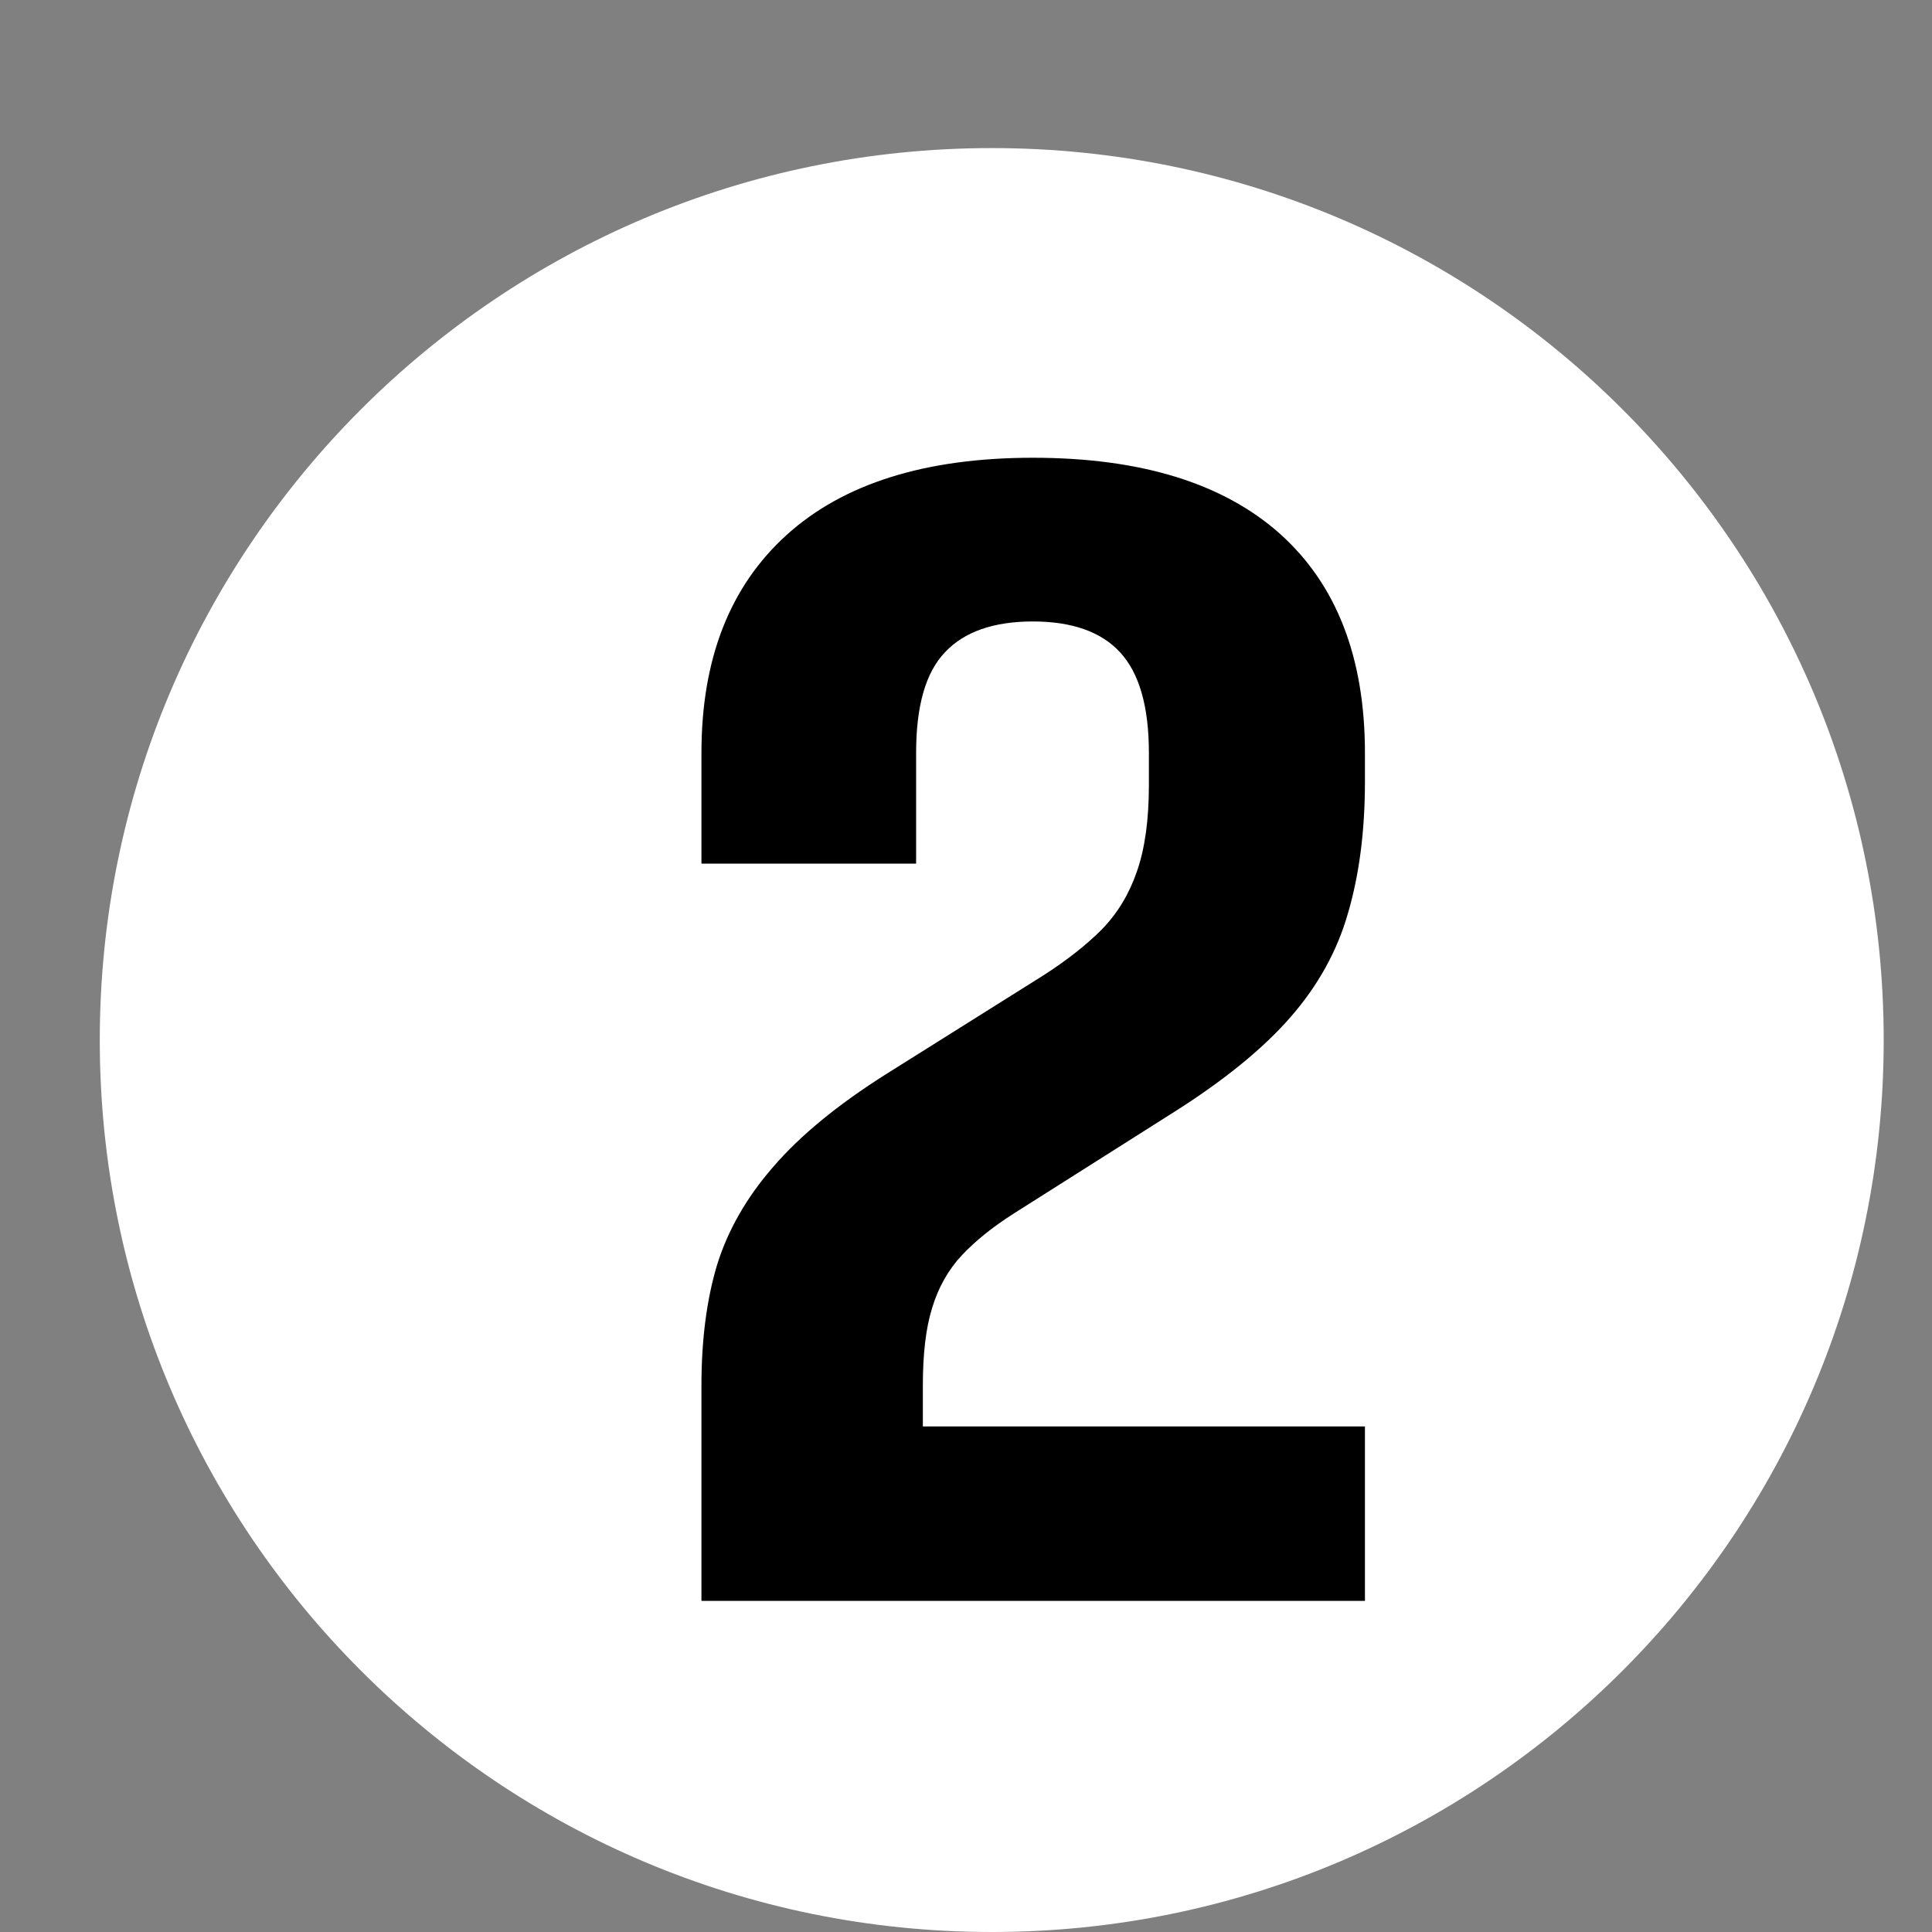 <svg xmlns="http://www.w3.org/2000/svg" xmlns:xlink="http://www.w3.org/1999/xlink" width="60" zoomAndPan="magnify" viewBox="0 0 45 45" height="60" preserveAspectRatio="xMidYMid meet" version="1.2"><rect x="0" y="0" width="45" height="45" fill="#808080" stroke="none"/><defs><clipPath id="2e8263c9fb"><path d="M 2.324 3.449 L 43.875 3.449 L 43.875 45 L 2.324 45 Z M 2.324 3.449 "/></clipPath><clipPath id="db805778a4"><path d="M 23.102 3.449 C 11.625 3.449 2.324 12.75 2.324 24.227 C 2.324 35.699 11.625 45 23.102 45 C 34.574 45 43.875 35.699 43.875 24.227 C 43.875 12.75 34.574 3.449 23.102 3.449 Z M 23.102 3.449 "/></clipPath><clipPath id="8f0b25f0ec"><path d="M 0.324 0.449 L 41.875 0.449 L 41.875 42 L 0.324 42 Z M 0.324 0.449 "/></clipPath><clipPath id="b0d331d720"><path d="M 21.102 0.449 C 9.625 0.449 0.324 9.75 0.324 21.227 C 0.324 32.699 9.625 42 21.102 42 C 32.574 42 41.875 32.699 41.875 21.227 C 41.875 9.75 32.574 0.449 21.102 0.449 Z M 21.102 0.449 "/></clipPath><clipPath id="b419017731"><rect x="0" width="42" y="0" height="42"/></clipPath><clipPath id="465f203835"><rect x="0" width="21" y="0" height="40"/></clipPath></defs><g id="b2a2cdb1e0"><g clip-rule="nonzero" clip-path="url(#2e8263c9fb)"><g clip-rule="nonzero" clip-path="url(#db805778a4)"><g transform="matrix(1,0,0,1,2,3)"><g clip-path="url(#b419017731)"><g clip-rule="nonzero" clip-path="url(#8f0b25f0ec)"><g clip-rule="nonzero" clip-path="url(#b0d331d720)"><path style=" stroke:none;fill-rule:nonzero;fill:#ffffff;fill-opacity:1;" d="M 0.324 0.449 L 41.875 0.449 L 41.875 42 L 0.324 42 Z M 0.324 0.449 "/></g></g></g></g></g></g><g transform="matrix(1,0,0,1,14,5)"><g clip-path="url(#465f203835)"><g style="fill:#000000;fill-opacity:1;"><g transform="translate(0.604, 32.287)"><path style="stroke:none" d="M 1.734 -5.016 C 1.734 -6.066 1.852 -7 2.094 -7.812 C 2.344 -8.625 2.781 -9.391 3.406 -10.109 C 4.031 -10.836 4.906 -11.555 6.031 -12.266 L 9.688 -14.562 C 10.238 -14.914 10.695 -15.273 11.062 -15.641 C 11.426 -16.016 11.695 -16.461 11.875 -16.984 C 12.062 -17.516 12.156 -18.188 12.156 -19 L 12.156 -19.75 C 12.156 -20.832 11.93 -21.613 11.484 -22.094 C 11.047 -22.57 10.367 -22.812 9.453 -22.812 C 8.535 -22.812 7.852 -22.57 7.406 -22.094 C 6.957 -21.625 6.734 -20.844 6.734 -19.75 L 6.734 -17.172 L 1.734 -17.172 L 1.734 -19.75 C 1.734 -21.938 2.395 -23.629 3.719 -24.828 C 5.039 -26.023 6.953 -26.625 9.453 -26.625 C 11.961 -26.625 13.879 -26.035 15.203 -24.859 C 16.523 -23.68 17.188 -21.977 17.188 -19.75 L 17.188 -19.078 C 17.188 -17.93 17.055 -16.914 16.797 -16.031 C 16.547 -15.145 16.098 -14.332 15.453 -13.594 C 14.816 -12.863 13.914 -12.129 12.75 -11.391 L 9 -9.016 C 8.508 -8.703 8.109 -8.379 7.797 -8.047 C 7.484 -7.711 7.254 -7.305 7.109 -6.828 C 6.961 -6.359 6.891 -5.754 6.891 -5.016 L 6.891 -4.062 L 17.188 -4.062 L 17.188 0 L 1.734 0 Z M 1.734 -5.016 "/></g></g></g></g></g></svg>